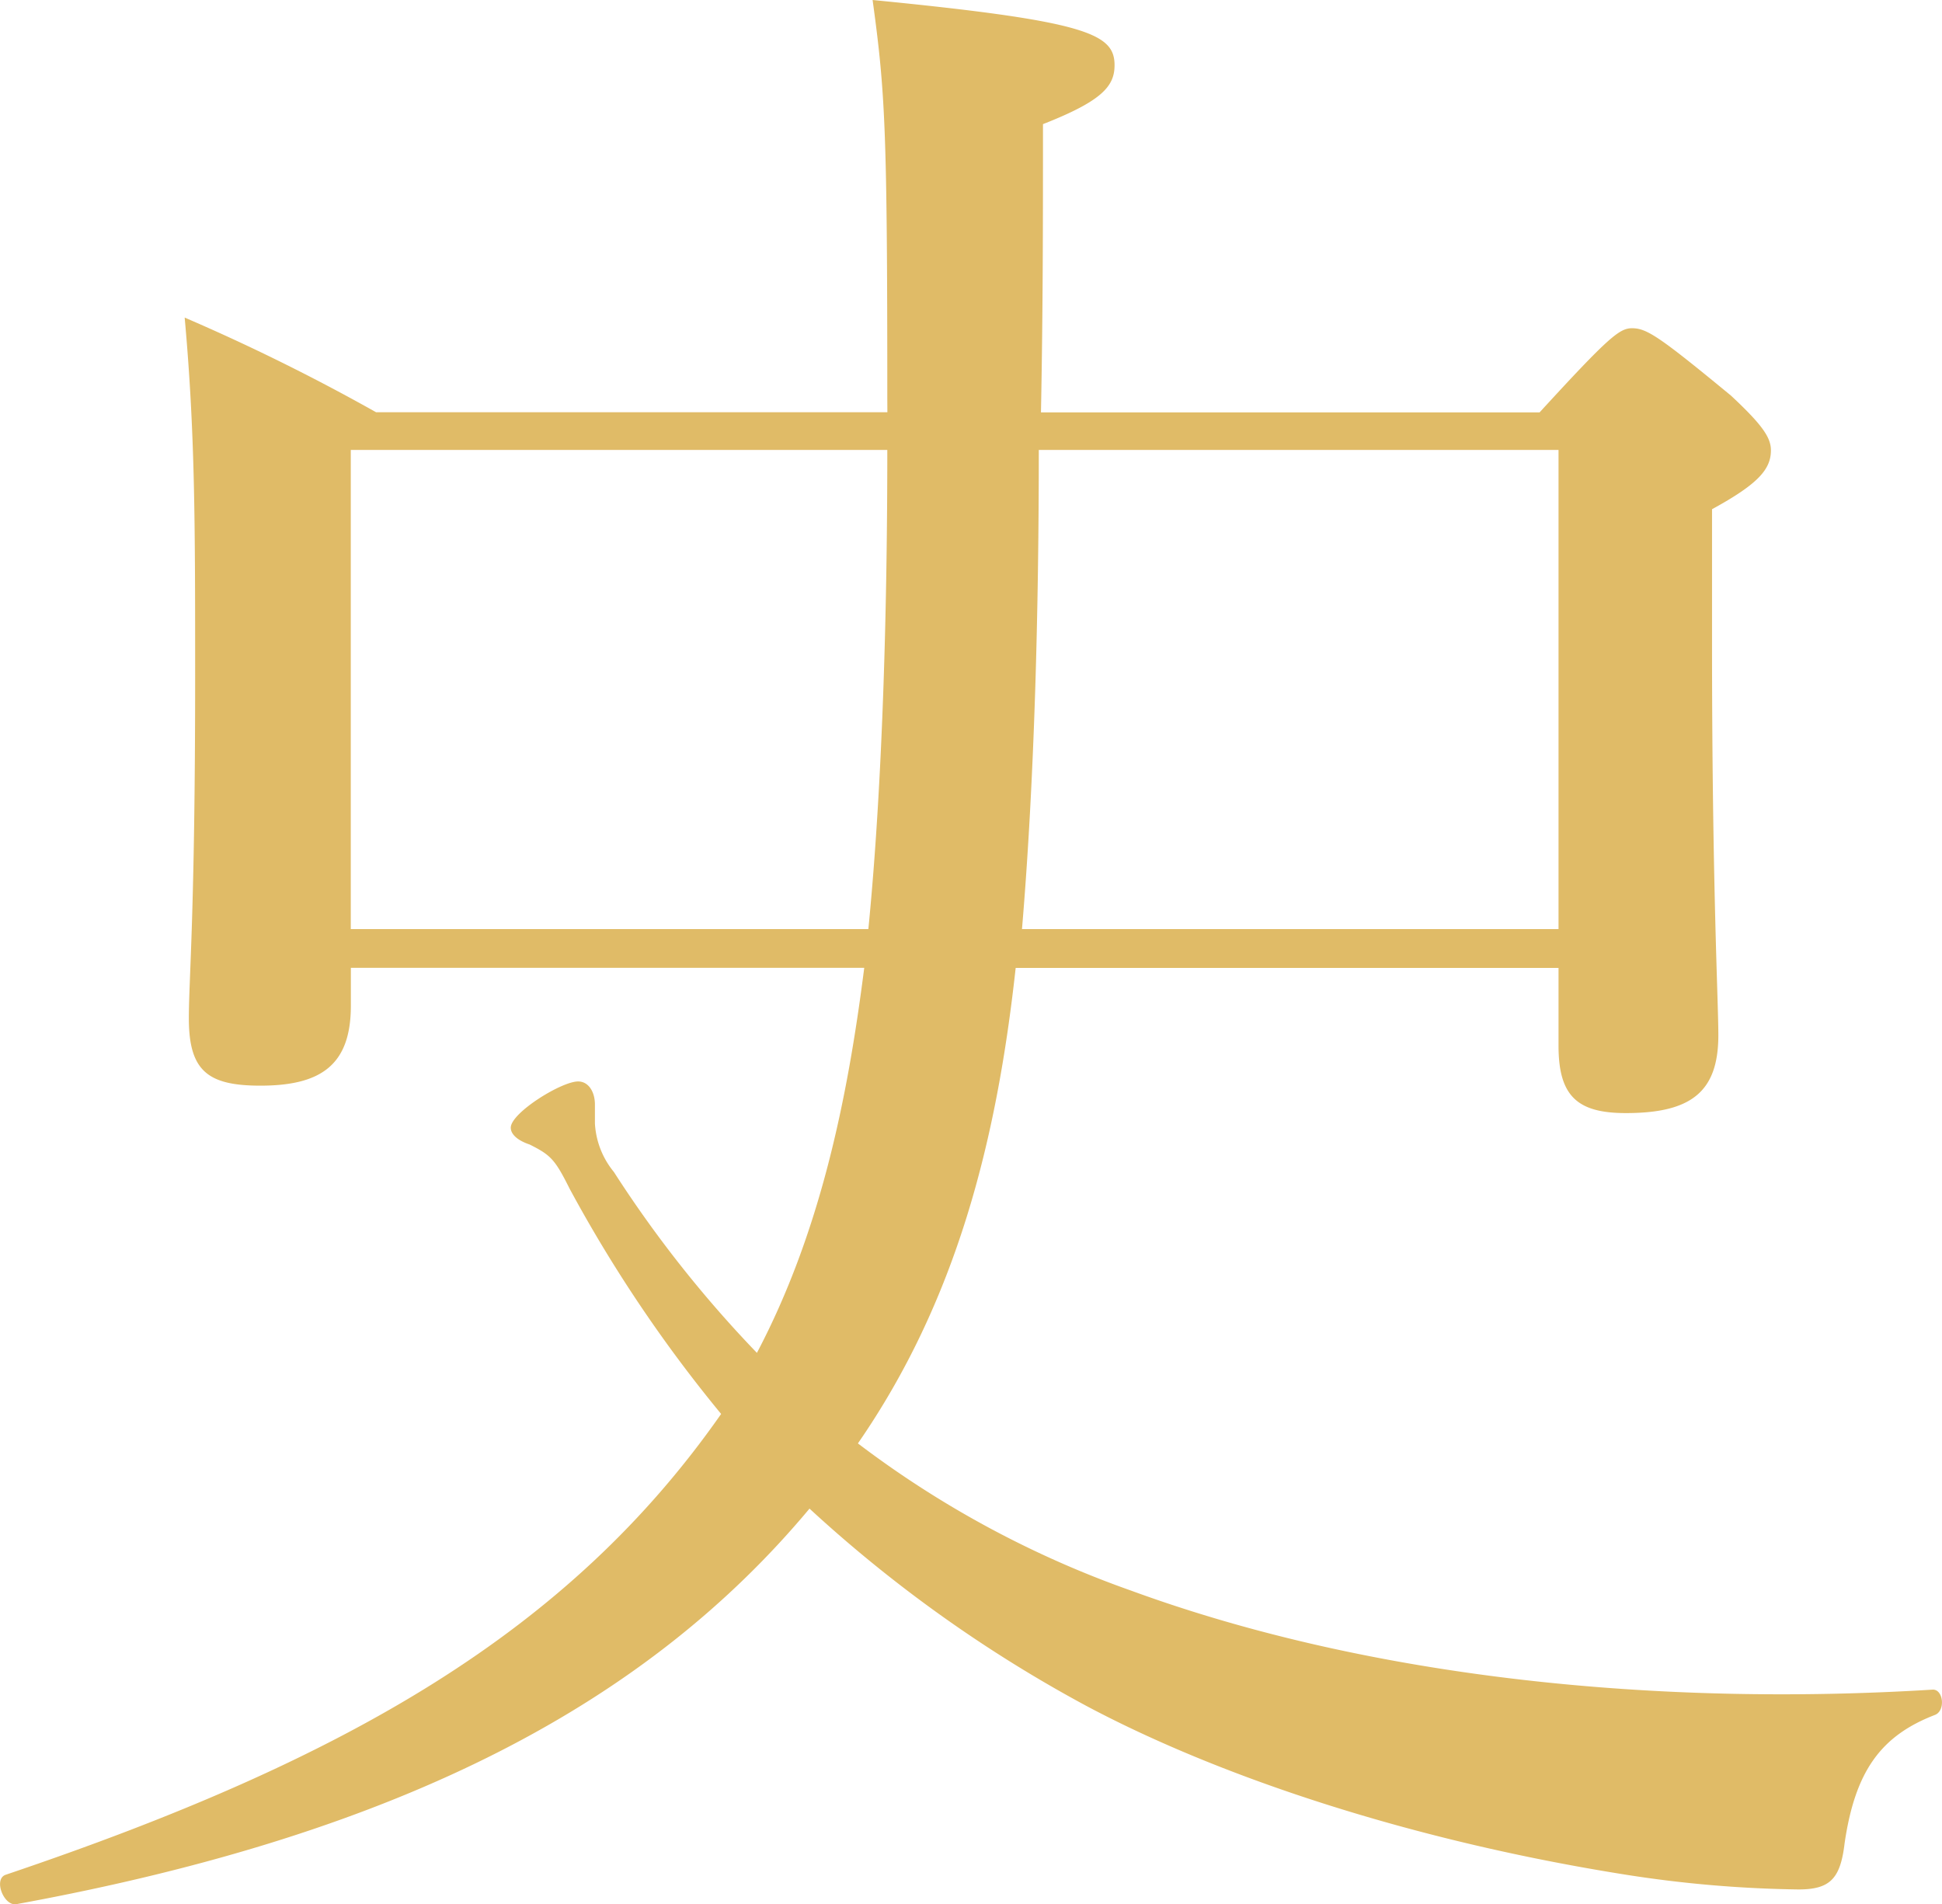 <svg xmlns="http://www.w3.org/2000/svg" width="96.59" height="94.712" viewBox="0 0 96.59 94.712"><path d="M4024.791-2585.689c0-13.291-.1-15.174-.731-19.779,10.674,1.046,12.034,1.675,12.034,3.245,0,1.046-.628,1.779-3.56,2.929,0,4.709,0,9.21-.1,14.337h24.8c3.453-3.768,3.977-4.186,4.6-4.186.732,0,1.36.418,4.917,3.349,1.571,1.464,1.989,2.092,1.989,2.721,0,.942-.626,1.674-2.929,2.931v6.592c0,12.14.314,17.791.314,19.57,0,2.825-1.362,3.872-4.6,3.872-2.408,0-3.349-.837-3.349-3.349v-3.871h-27c-.941,8.58-2.93,16.534-7.847,23.649a49.913,49.913,0,0,0,13.6,7.326c12.034,4.4,26.37,5.755,39.869,4.919.523,0,.628,1.046.107,1.256-2.721,1.046-3.978,2.825-4.5,6.383-.208,1.779-.732,2.3-2.3,2.3a60.049,60.049,0,0,1-8.579-.733c-10.57-1.674-20.092-4.814-26.79-8.372a67.507,67.507,0,0,1-13.814-9.836c-7.954,9.523-19.989,16.116-39.453,19.674-.628.1-1.152-1.256-.523-1.465,17.059-5.756,28.046-12.139,35.58-22.917a69.538,69.538,0,0,1-7.534-11.2c-.732-1.466-.941-1.674-1.988-2.2-.628-.21-.941-.524-.941-.837,0-.733,2.512-2.3,3.349-2.3.524,0,.837.522.837,1.15v.942a4.155,4.155,0,0,0,.941,2.407,58.791,58.791,0,0,0,7.116,9c3.14-5.965,4.5-12.558,5.338-19.15h-25.534v1.883c0,2.931-1.464,3.977-4.5,3.977-2.617,0-3.558-.733-3.558-3.349,0-1.989.313-5.232.313-16.952,0-7.64,0-12.14-.521-17.9a100.4,100.4,0,0,1,9.522,4.709h25.429Zm-26.685,2.6v23.829h25.743c.732-7.429.942-16.4.942-23.829Zm34.22,0c0,7.848-.209,16.4-.836,23.829h26.686v-23.829Z" transform="translate(-3980.659 2605.468)" fill="#e0bb67"/></svg>